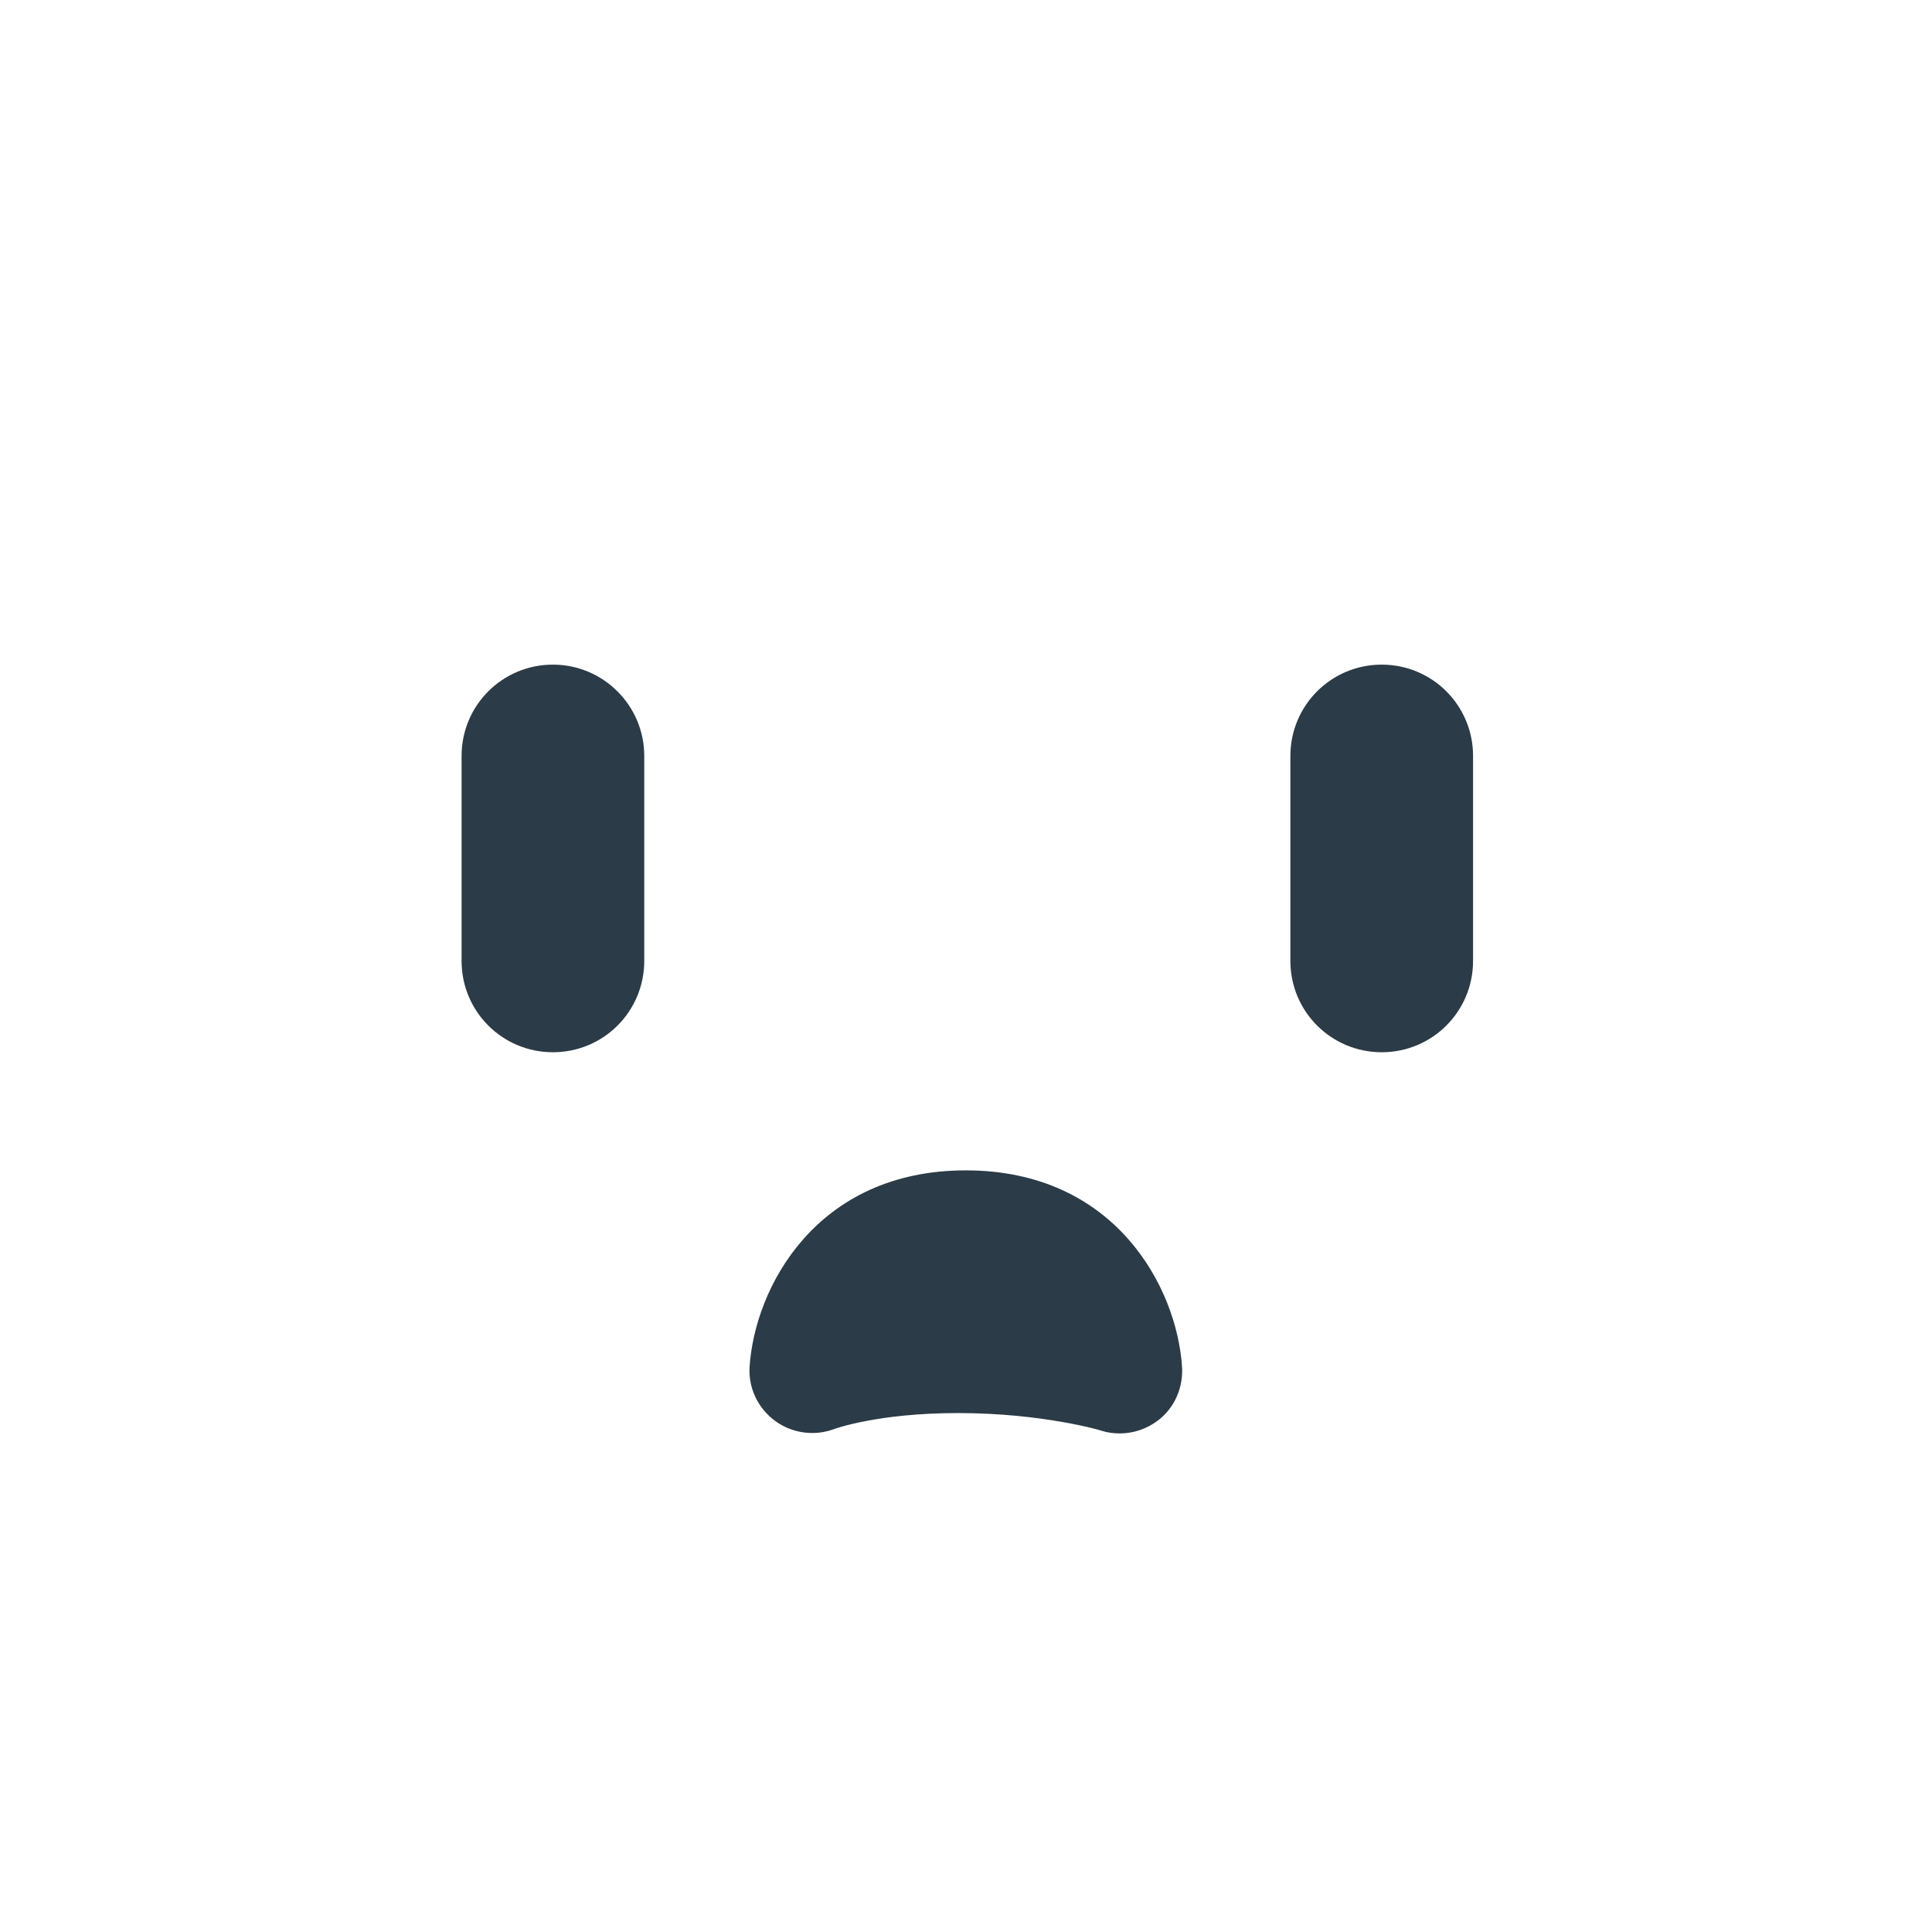 <?xml version="1.0" encoding="utf-8"?>
<!-- Generator: Adobe Illustrator 18.0.0, SVG Export Plug-In . SVG Version: 6.00 Build 0)  -->
<!DOCTYPE svg PUBLIC "-//W3C//DTD SVG 1.1 Tiny//EN" "http://www.w3.org/Graphics/SVG/1.1/DTD/svg11-tiny.dtd">
<svg version="1.1" baseProfile="tiny" id="Layer_1" xmlns="http://www.w3.org/2000/svg" xmlns:xlink="http://www.w3.org/1999/xlink"
	 x="0px" y="0px" width="511.9px" height="511.9px" viewBox="0 0 511.9 511.9" xml:space="preserve">
<path fill="#2B3B47" d="M146.5,176.1c-13.4,0-24.2,10.8-24.2,24.2v54.3c0,13.4,10.8,24.2,24.2,24.2c13.4,0,24.2-10.8,24.2-24.2
	v-54.3C170.7,186.9,159.8,176.1,146.5,176.1z"/>
<path fill="#2B3B47" d="M366.1,176.1c-13.4,0-24.2,10.8-24.2,24.2v54.3c0,13.4,10.8,24.2,24.2,24.2c13.4,0,24.2-10.8,24.2-24.2
	v-54.3C390.3,186.9,379.5,176.1,366.1,176.1z"/>
<path fill="#2B3B47" d="M255.9,310.1c-39.7,0-56,31.2-57.3,52.2c-0.3,5.6,2.3,10.9,6.8,14.2c4.5,3.3,10.5,4.1,15.7,2.1
	c0.1,0,11.4-4.2,32.7-4.2c22.3,0,38,4.6,38.1,4.7c1.6,0.5,3.2,0.7,4.8,0.7c3.6,0,7.2-1.2,10.2-3.5c4.3-3.3,6.6-8.6,6.3-14
	C311.9,341.3,295.6,310.1,255.9,310.1z"/>
</svg>
